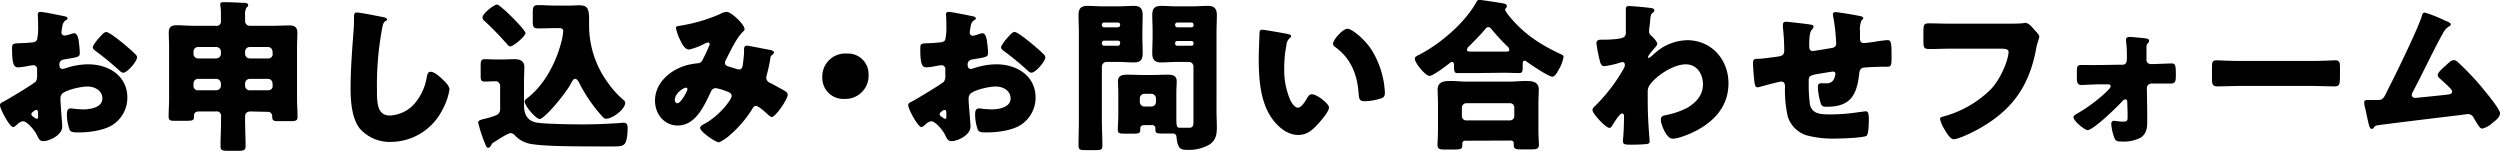 <svg xmlns="http://www.w3.org/2000/svg" viewBox="0 0 581.44 35.07"><g id="レイヤー_2" data-name="レイヤー 2"><g id="レイヤー_1-2" data-name="レイヤー 1"><path d="M14.48,29.41c0,2.09-3.12,3.42-4.41,3.42-.84,0-1.1-.61-1.52-1.48C7.94,30.1,6.23,28.2,5.36,28.2a2.15,2.15,0,0,0-1.29.68c-.31.27-.76.68-1,.68C2.24,29.56,0,25.35,0,24.47c0-.45.34-.61.8-.83,1-.5,7.1-4.18,7.52-4.68a2.25,2.25,0,0,0,.31-1.37V16.11a.89.89,0,0,0-.88-.95c-.15,0-1.06.15-1.29.19a13.68,13.68,0,0,1-2.13.31c-.76,0-1.52,0-1.52-4,0-1.45,0-1.52,1.48-1.6C5.4,10,6.5,10,7.6,9.84a1.25,1.25,0,0,0,1-.53,13.36,13.36,0,0,0,.26-3.42V5.24c0-.79-.07-1.63-.07-1.86a.53.53,0,0,1,.57-.61c.83,0,4.56.8,5.62,1,.34.08.72.19.72.5s-.22.34-.38.41A2,2,0,0,0,14.52,6a14,14,0,0,0-.23,1.52.75.75,0,0,0,.72.76A8.06,8.06,0,0,0,16.23,8a4.19,4.19,0,0,1,1-.27c.65,0,1,.84,1.14,2.32a21.15,21.15,0,0,1,.19,2.24c0,1-.42,1-3.61,1.52-.64.12-1.14.42-1.14,1.22,0,.53.15,1,.76,1a3.58,3.58,0,0,0,.88-.23,16.65,16.65,0,0,1,5.09-.84c4.67,0,9.08,2.63,9.08,7.76a7.53,7.53,0,0,1-3.08,6.08c-2,1.52-5.74,2-8.21,2-1,0-1.82,0-2.12-.57a10.56,10.56,0,0,1-.65-3.57c0-.69.08-1.45.91-1.45.23,0,1.07.12,1.33.16.46,0,1.18.07,1.6.07,1.63,0,4.41-.45,4.41-2.54,0-1.87-1.83-2.78-3.42-2.78s-4.72.72-5.86,1.6A1.62,1.62,0,0,0,14.06,23c0,.46.08,1.63.11,2.09C14.21,25.84,14.48,29,14.48,29.41ZM8.85,26.52c0-.45,0-.95-.38-.95s-.64.31-.87.5a.56.56,0,0,0-.3.45c0,.31.11.42.79.88a1.22,1.22,0,0,0,.46.23c.27,0,.3-.23.3-.46ZM28.39,9.88c.87.72,2.24,1.86,3,2.66a1.16,1.16,0,0,1,.49.76c0,1-2.28,3.61-3.23,3.61-.34,0-.61-.27-.91-.53A65.91,65.91,0,0,0,22.42,12c-.42-.31-.84-.57-.84-1S22.65,9.23,23,8.85c.07-.07.15-.19.23-.26.49-.53,1-1.14,1.48-1.14C25.38,7.45,27.82,9.42,28.39,9.88Z"/><path d="M58.33,25.92c-.8,0-1.33.34-1.33,1.21v.65c0,2,.12,4.1.12,6.15,0,1-.38,1.14-1.71,1.14H53c-1.25,0-1.71-.07-1.71-1.06,0-2.09.12-4.14.12-6.23v-.72a1,1,0,0,0-1.18-1.14h-4c-.84,0-1.1.49-1.1.87,0,.11,0,.19,0,.3,0,.92-.35,1-1.79,1H40.51c-.84,0-1.29-.08-1.29-1,0-1.4.11-2.77.11-4.18V11c0-1.14-.08-2.28-.08-3.42,0-1.37.69-1.71,1.91-1.71S43.7,6,45,6H50.2a1,1,0,0,0,1.18-1.14v-2c0-1-.15-1.48-.15-1.82,0-.5.38-.53.79-.53,1.48,0,3,.07,4.45.15.49,0,1.25,0,1.25.53,0,.27-.15.38-.38.57A3.08,3.08,0,0,0,57,3.53V4.79A1.11,1.11,0,0,0,58.22,6h5.2c1.26,0,2.55-.08,3.8-.08.91,0,1.94.08,1.94,1.71,0,1.14-.08,2.28-.08,3.42V23c0,1.41.12,2.89.12,4.18,0,.88-.38,1-1.79,1H64.64c-.84,0-1.33-.08-1.33-1v-.22a1,1,0,0,0-1.06-.95ZM51.38,12a1.1,1.1,0,0,0-1.07-1.07H46.06A1.07,1.07,0,0,0,45,12v.53a1.06,1.06,0,0,0,1.07,1.06h4.25a1.12,1.12,0,0,0,1.07-1.06Zm0,7.41a1.1,1.1,0,0,0-1.07-1.07H46.06A1.07,1.07,0,0,0,45,19.42V20A1,1,0,0,0,46.06,21h4.25A1.09,1.09,0,0,0,51.38,20Zm12-7.41a1.06,1.06,0,0,0-1.06-1.07H58.07A1.1,1.1,0,0,0,57,12v.53a1.09,1.09,0,0,0,1.07,1.06h4.29a1,1,0,0,0,1.06-1.06Zm0,7.41a1.06,1.06,0,0,0-1.06-1.07H58.07A1.1,1.1,0,0,0,57,19.42V20A1.06,1.06,0,0,0,58.07,21h4.29A1,1,0,0,0,63.42,20Z"/><path d="M89.19,4c.3.07.83.23.83.53a.35.35,0,0,1-.26.3c-.61.35-.69.8-.88,1.75a71.35,71.35,0,0,0-1.21,14.21c0,3,0,6.08,3,6.08a8.15,8.15,0,0,0,6.12-3.23,12.4,12.4,0,0,0,2.43-5.51c.15-.76.26-1.44.91-1.44.83,0,2,1,2.58,1.56s1.83,1.63,1.83,2.58a14.38,14.38,0,0,1-1.64,4.68A13.49,13.49,0,0,1,91,33a9.25,9.25,0,0,1-7.33-3.11c-1.9-2.43-2.13-6.46-2.13-9.5,0-4.37.38-9,.68-13.15.08-.8.12-2.09.12-3s0-1.33.64-1.33C83.87,2.93,88,3.76,89.19,4Z"/><path d="M115.22,26.87a1.51,1.51,0,0,0,1.1-1.56V20a1.07,1.07,0,0,0-1.14-1.1c-.8,0-1.6.07-2.39.07-1,0-1-.45-1-1.52V15.28c0-1.11.11-1.52,1-1.52.72,0,1.63.07,2.54.07h1.45c1,0,1.9-.07,2.85-.07,1.25,0,2.32.38,2.32,1.82,0,.91-.08,2-.08,3.38v5.51c0,2,.68,3.54,2.74,4,1.71.38,8.62.46,10.71.46q3.71,0,7.41-.23c.5,0,1.94-.15,2.32-.15.91,0,.91.68.91,1.56,0,.57-.08,2.66-.68,3.34s-1.33.61-4.49.61c-9.31,0-13.94-.08-17-.53a6.66,6.66,0,0,1-4-2,1.48,1.48,0,0,0-1-.57c-.69,0-3,1.56-3.73,2-.34.22-.57.3-.76.68s-.38.72-.72.72-.46-.15-.72-.83a32,32,0,0,1-1.64-5c0-.46.42-.65,1.26-.84A19.24,19.24,0,0,0,115.22,26.87Zm.38-25.81c.76,0,6.61,5.86,6.61,6.62s-2.81,3.11-3.54,3.11c-.3,0-.53-.26-.75-.53a70.42,70.42,0,0,0-5.25-5.4,1.13,1.13,0,0,1-.46-.76C112.21,3.12,114.91,1.06,115.6,1.06ZM129,6.54c-1.25,0-2.73.07-3.76.07-1.22,0-1.33-.38-1.33-1.82V3.19c0-1.71.11-2,1.37-2s2.62.11,3.91.11h3.42c.68,0,1.33-.07,2-.07,1.87,0,2.29.57,2.4,2.69,0,.57,0,1.26,0,2.09a22.46,22.46,0,0,0,4.37,13.23,21.26,21.26,0,0,0,3.61,4,.88.88,0,0,1,.41.68c0,1.52-3,3.69-4.4,3.69-.46,0-.65-.23-1-.61a35.53,35.53,0,0,1-5.17-7.49c-.19-.38-.57-1.18-1.06-1.18s-.88.88-1.07,1.26c-1.4,2.51-6.11,8.09-7.18,8.09-.87,0-3.5-3.08-3.5-4.06,0-.35.27-.54.88-1,4-3.23,6.65-8.55,7.79-13.41a12,12,0,0,0,.3-1.94c0-.53-.3-.72-.87-.72Z"/><path d="M158.46,5.93a37.63,37.63,0,0,0,9-2.66,3.26,3.26,0,0,1,1.56-.5c1.07,0,4.15,2.93,4.15,4,0,.27-.27.5-.46.69-1.37,1.29-3,4.71-3.88,6.46a1.52,1.52,0,0,0-.22.68c0,.65.45.76,1.48,1.07.83.22,1.52.49,1.75.49.57,0,.75-.3.87-.84a30.32,30.32,0,0,0,.34-3.07c0-.31,0-.57,0-.88a.69.69,0,0,1,.65-.76c.3,0,3.5.65,5.39,1,.46.07.92.3.92.57s-.19.38-.65.8c-.19.15-.19.64-.27,1-.15,1-.49,2.47-.76,3.46a1.87,1.87,0,0,0-.11.61,1.26,1.26,0,0,0,.87,1.21c1.11.57,2.17,1.18,3.27,1.79.38.19.84.49.84,1,0,1-2.81,5.17-3.73,5.17-.26,0-.79-.5-1.1-.8a1.22,1.22,0,0,1-.22-.19c-.46-.42-1.79-1.6-2.36-1.6-.42,0-.65.38-.91.84a26.54,26.54,0,0,1-5.32,6.12,9.63,9.63,0,0,1-2.36,1.52c-.72,0-4.37-2.44-4.37-3.39,0-.38.61-.72.91-.87,3.54-1.86,6.43-5.7,6.43-6.54,0-.68-.69-.91-1.45-1.17a10.76,10.76,0,0,0-2.28-.65,1.18,1.18,0,0,0-1.06.76c-1.56,3.23-3.54,7.94-7.75,7.94-3.2,0-5.29-2.73-5.29-5.77,0-4.3,3.8-7.38,7.68-8.33a17,17,0,0,1,2.32-.38c.83-.07,1-.68,1.29-1.25a31.64,31.64,0,0,0,1.44-3.15.4.4,0,0,0-.41-.42,2.29,2.29,0,0,0-.84.3,15,15,0,0,1-3.53,1.33c-1.07,0-1.71-1.37-2.09-2.2a10.32,10.32,0,0,1-1-2.89C157.21,6.16,157.44,6.08,158.46,5.93Zm1,14.48c-.49,0-2.51,1.25-2.51,2.85,0,.34.19.76.57.76.87,0,2.36-2.89,2.36-3.27S159.68,20.41,159.45,20.41Z"/><path d="M202,17.25A5.38,5.38,0,0,1,196.35,23a4.86,4.86,0,0,1-5.1-4.94A5.34,5.34,0,0,1,197,12.46,4.75,4.75,0,0,1,202,17.25Z"/><path d="M225.72,29.41c0,2.09-3.11,3.42-4.41,3.42-.83,0-1.1-.61-1.52-1.48-.61-1.25-2.32-3.15-3.19-3.15a2.18,2.18,0,0,0-1.29.68c-.31.27-.76.68-1,.68-.83,0-3.08-4.21-3.08-5.09,0-.45.34-.61.8-.83,1-.5,7.11-4.18,7.53-4.68a2.32,2.32,0,0,0,.3-1.37V16.11a.88.88,0,0,0-.87-.95c-.16,0-1.07.15-1.3.19a13.56,13.56,0,0,1-2.12.31c-.76,0-1.53,0-1.53-4,0-1.45,0-1.52,1.49-1.6,1.1,0,2.2-.11,3.3-.23a1.25,1.25,0,0,0,1-.53,13.27,13.27,0,0,0,.27-3.42V5.24c0-.79-.08-1.63-.08-1.86a.53.53,0,0,1,.57-.61c.84,0,4.56.8,5.62,1,.35.08.73.19.73.5s-.23.34-.38.41a2,2,0,0,0-.8,1.37c-.15.84-.23,1.41-.23,1.52a.75.75,0,0,0,.72.76A8.06,8.06,0,0,0,227.47,8a4.26,4.26,0,0,1,1-.27c.64,0,1,.84,1.13,2.32a21.17,21.17,0,0,1,.2,2.24c0,1-.42,1-3.62,1.52-.64.12-1.13.42-1.13,1.22,0,.53.15,1,.75,1a3.58,3.58,0,0,0,.88-.23,16.65,16.65,0,0,1,5.09-.84c4.67,0,9.08,2.63,9.08,7.76a7.53,7.53,0,0,1-3.08,6.08c-2,1.52-5.73,2-8.2,2-1,0-1.83,0-2.13-.57a10.56,10.56,0,0,1-.65-3.57c0-.69.08-1.45.92-1.45.22,0,1.06.12,1.33.16.45,0,1.17.07,1.59.07,1.63,0,4.41-.45,4.41-2.54,0-1.87-1.82-2.78-3.42-2.78s-4.71.72-5.85,1.6a1.63,1.63,0,0,0-.5,1.29c0,.46.08,1.63.12,2.09C225.46,25.84,225.72,29,225.72,29.41Zm-5.62-2.89c0-.45,0-.95-.38-.95s-.65.31-.88.5a.56.56,0,0,0-.3.45c0,.31.11.42.8.88a1.28,1.28,0,0,0,.45.23c.27,0,.31-.23.31-.46ZM239.63,9.88c.87.72,2.24,1.86,3,2.66a1.12,1.12,0,0,1,.49.76c0,1-2.28,3.61-3.23,3.61-.34,0-.6-.27-.91-.53A64.24,64.24,0,0,0,233.66,12c-.41-.31-.83-.57-.83-1s1.06-1.79,1.44-2.17c.08-.07.15-.19.23-.26.49-.53,1-1.14,1.48-1.14C236.63,7.45,239.06,9.42,239.63,9.88Z"/><path d="M257.34,14.4a1.12,1.12,0,0,0-1.07,1.07V28c0,1.93.12,3.87.12,5.85,0,1-.38,1.06-1.56,1.06h-2.4c-1.21,0-1.59-.07-1.59-1.06,0-2,.08-3.92.08-5.85V7.56c0-1.37-.08-2.73-.08-4.06,0-1.49.57-2.13,2-2.13,1.25,0,2.47.11,3.69.11h3.49c1.22,0,2.43-.11,3.65-.11s2.09.34,2.09,2.13c0,1.33-.07,2.69-.07,4.06v.76c0,1.37.07,2.74.07,4.07,0,1.52-.53,2.13-2.05,2.13-1.22,0-2.43-.12-3.69-.12Zm3.19-8.66a.51.51,0,0,0-.49-.5h-3.27a.51.51,0,0,0-.5.5v.11a.51.51,0,0,0,.5.5H260a.48.48,0,0,0,.49-.5Zm0,4.22a.48.48,0,0,0-.49-.5h-3.27a.51.51,0,0,0-.5.5v.19a.51.51,0,0,0,.5.49H260a.5.5,0,0,0,.49-.49Zm5.55,19.15c-.5,0-.88.23-.88.76v.26c0,.88-.34.95-1.63.95h-2c-1.14,0-1.59-.07-1.59-.83s.11-2.32.11-3.54V21.55c0-.88-.07-1.79-.07-2.66,0-1.45,1.17-1.52,2.31-1.52s2.24.07,3.35.07H268c1.15,0,2.25-.07,3.39-.07s2.28.07,2.28,1.52c0,.83-.08,1.71-.08,2.66v5.16c0,2.55,0,3,.84,3h.19c.68,0,1.33,0,2,0,.91,0,.95-.65.95-1.6V15.47a1.07,1.07,0,0,0-1.06-1.07h-2.78c-1.21,0-2.43.12-3.64.12s-2.1-.35-2.1-2.13c0-1.33.08-2.7.08-4.07V7.56c0-1.37-.08-2.73-.08-4.06,0-1.52.54-2.13,2.06-2.13,1.21,0,2.47.11,3.68.11h3.54c1.21,0,2.43-.11,3.64-.11s2.1.38,2.1,2.13c0,1.33-.08,2.69-.08,4.06V25.88c0,1.21.08,2.47.08,3.72,0,1.67-.23,3-1.68,4a9.54,9.54,0,0,1-5.2,1.25c-1.64,0-2.21-.3-2.51-3a.77.77,0,0,0-.76-.79s-.42,0-.8,0h-1.14c-1.82,0-2.2,0-2.2-.87a2.87,2.87,0,0,1,0-.34.74.74,0,0,0-.84-.76Zm2.77-6.23a1.09,1.09,0,0,0-1.06-1.07h-1.64a1.09,1.09,0,0,0-1.06,1.07v.83a1.09,1.09,0,0,0,1.06,1.07h1.64a1.06,1.06,0,0,0,1.06-1.07Zm8.74-17.14a.48.48,0,0,0-.49-.5h-3.31a.51.51,0,0,0-.49.5v.11a.51.51,0,0,0,.49.5h3.31a.46.46,0,0,0,.49-.5Zm0,4.29a.46.46,0,0,0-.49-.49h-3.31a.5.5,0,0,0-.49.49v.12a.5.5,0,0,0,.49.49h3.31a.48.48,0,0,0,.49-.49Z"/><path d="M299.48,7.9c.38.08.8.19.8.54,0,.15-.12.26-.38.45a2.63,2.63,0,0,0-.72,1.67,27.45,27.45,0,0,0-.5,5.32,17.63,17.63,0,0,0,1.37,7.3c.3.65,1,1.86,1.82,1.86s1.75-1.56,2.09-2.16.61-.95,1.18-.95c1.14,0,3.95,2.16,3.95,3.07s-1.74,2.93-2.39,3.65c-1.33,1.48-2.66,2.74-4.75,2.74-2.55,0-4.71-1.86-6.12-3.84-2.81-3.95-3.08-9.5-3.08-14.17,0-.73.16-5.32.19-5.86a.57.57,0,0,1,.65-.6C294.08,6.92,298.53,7.71,299.48,7.9Zm13.91-1.21c1,0,4,2.35,5.7,5.05a20.82,20.82,0,0,1,2.81,7.79c.08.61.19,1.52.19,2,0,.8-.19,1.14-.95,1.37a13.17,13.17,0,0,1-3.61.64c-1.41,0-1.44-.49-1.56-1.94-.34-4.56-1.94-8.17-5.55-10.75a.8.8,0,0,1-.38-.65C310,9.31,312.25,6.69,313.39,6.69Z"/><path d="M342.61,17C341.39,17,340,17,339,17c-.64,0-.83-.22-.83-1.59v-.31c0-.26-.08-.68-.46-.68s-.46.23-.65.34c-.72.57-3.8,2.89-4.56,2.89-1,0-3.45-3-3.45-4,0-.46.49-.65,1-.91,5-2.59,10.57-7.34,13.34-12.28.19-.34.3-.49.68-.49s5.13.72,5.78.87c.3.08.61.23.61.61a.54.54,0,0,1-.19.38.88.88,0,0,0-.23.46,6.74,6.74,0,0,0,1.06,1.56c3.27,4,7.11,6.49,11.71,8.66.76.34.83.42.83.76a8.84,8.84,0,0,1-1.21,3.08c-.34.64-.84,1.48-1.41,1.48-.87,0-5.13-2.89-6-3.53a.85.85,0,0,0-.38-.19c-.46,0-.5.38-.5.95v.76c0,.87-.18,1.17-.83,1.17-1,0-2.09-.07-3.65-.07Zm-1.82,15.73a.61.61,0,0,0-.69.57v.3c0,1.18-.3,1.18-2.66,1.18h-1.21c-1.37,0-1.9-.07-1.9-1.06,0-.53.11-2.05.11-3.38V24c0-1-.08-2.09-.08-3.12,0-1.9,1.49-2.05,3-2.05,1.21,0,2.43.15,3.68.15H351.2c1.21,0,2.47-.15,3.68-.15,1.49,0,3,.15,3,2,0,.92-.08,2-.08,3.16v6.31c0,1.4.11,2.92.11,3.34,0,1-.53,1.1-1.86,1.1h-2.24c-1.25,0-1.75-.07-1.75-1.06,0-.15,0-.27,0-.38a.61.61,0,0,0-.65-.61ZM351.12,28a1,1,0,0,0,1.07-1.07V25A1,1,0,0,0,351.12,24H341.05A1.05,1.05,0,0,0,340,25V26.9A1,1,0,0,0,341.05,28Zm-1-16c.49,0,.91,0,.91-.42a1.21,1.21,0,0,0-.53-.87,47.91,47.91,0,0,1-3.54-3.84c-.19-.23-.45-.57-.8-.57a.9.9,0,0,0-.72.46c-1.06,1.29-2.51,2.73-3.68,3.91a1.36,1.36,0,0,0-.57.87c0,.42.11.46,1.44.46Z"/><path d="M384.14,1.9c.38.08.61.19.61.49a.48.48,0,0,1-.23.46c-.6.49-.6.61-.76,2.13,0,.38-.11,1.1-.22,1.9,0,.15,0,.3,0,.45,0,.54.23.73.61,1.07s1.29,1.29,1.29,1.82c0,.31-.57.91-1.14,1.56-.72.84-1,1.29-1,1.48a.21.21,0,0,0,.19.23,6.42,6.42,0,0,0,1.07-.84,2.31,2.31,0,0,1,.26-.22,11.56,11.56,0,0,1,7.6-3.08c5.63,0,9.58,4.52,9.58,10,0,5.13-3,8.63-7.41,11-1.37.72-4.11,1.9-5.59,1.9s-2.73-3.42-2.73-4.37.64-1,1.33-1.14a18.63,18.63,0,0,0,4.9-1.71c2-1.22,3.57-2.93,3.57-5.4s-1.44-4.67-4-4.67c-3.11,0-7.45,3.07-8.59,5.16a2.6,2.6,0,0,0-.26,1.26v.34c0,2,0,4,.11,6,0,.69.34,5.13.34,5.29s-.11.41-.68.49c-1.14.11-2.2.15-3.38.15-1.6,0-2.13,0-2.13-.76a3,3,0,0,1,0-.61c.15-1.14.23-3.95.23-5.16,0-.31,0-.73-.5-.73s-1.9,2.25-2.2,2.74c-.15.27-.34.61-.69.61-.87,0-3.95-3.31-3.95-4.14,0-.42.42-.8.8-1.14l.23-.23A39.75,39.75,0,0,0,377.61,16a2.16,2.16,0,0,0,.3-.8c0-.38-.11-.76-.53-.76a2.16,2.16,0,0,0-.65.15,20.65,20.65,0,0,1-3.64.8c-.65,0-.88-.69-1-1.22a35,35,0,0,1-.8-4.06c0-.8.57-.88,1.14-.88h.53c.95,0,4.15-.07,4.79-.64a1.48,1.48,0,0,0,.38-1.22c0-1.48,0-3,0-4.45V2.05c0-.49.27-.64.72-.64C379.55,1.41,383.46,1.75,384.14,1.9Z"/><path d="M421.19,5.74c.23,0,.61.19.61.45a1.52,1.52,0,0,1-.42.73c-.49.57-.6,1.78-.6,3.72,0,.38,0,1.22.79,1.22.38,0,3.69-.57,4.41-.69s1.07-.38,1.07-1.1a45,45,0,0,0-.65-6,3.86,3.86,0,0,1-.11-.68.54.54,0,0,1,.6-.57c.46,0,4.37.61,5.86.95.38.08.6.23.6.46s-.19.3-.41.53a5.47,5.47,0,0,0-.35,2.51V8.47c0,.16,0,.35,0,.54,0,.57.22,1,.87,1,.42,0,1.9-.19,2.62-.3a26.72,26.72,0,0,1,2.85-.38c.72,0,1,.23,1,3.08,0,3.11,0,3.11-1.33,3.11h-.83c-.73,0-3.92.12-4.45.23s-.84.61-.91,1.33c-.53,5-2,7.75-7.53,7.75-.6,0-1.06,0-1.36-.61a14.42,14.42,0,0,1-.73-4.06c0-.42.19-.8.69-.8s.76,0,1.14,0a1.8,1.8,0,0,0,2-1.18,4.9,4.9,0,0,0,.27-1,.54.54,0,0,0-.57-.53c-.23,0-.95.12-3,.46-2.62.42-2.66.61-2.66,1.94v.45a34,34,0,0,0,.3,4.9c.57,2.13,2.47,2.21,4.87,2.21a45,45,0,0,0,6.76-.57c.27,0,1.06-.15,1.33-.15.57,0,.72.49.72,1.9,0,1.63-.11,3.38-.49,3.76-.57.53-6.31.68-7.37.68a23.48,23.48,0,0,1-6.77-.8,6.8,6.8,0,0,1-4.18-4.18,27.18,27.18,0,0,1-.68-7.06c0-.57-.12-1.22-.88-1.22-.45,0-4.18,1-5,1.25a2.09,2.09,0,0,1-.5.08c-.53,0-.68-.23-.91-3-.07-.91-.15-1.9-.15-2.62,0-1,.42-1,1.25-1s3.77-.42,4.6-.53c1-.16,1.41-.42,1.41-1.45a49.34,49.34,0,0,0-.31-5.32c0-.19,0-.45,0-.64,0-.5.3-.69.76-.69C416,5.09,420.47,5.59,421.19,5.74Z"/><path d="M466,5.51c.92,0,3.42,0,4.18-.08.16,0,.73-.11.84-.11.53,0,1,.38,1.6,1l.6.68c.57.61,1.07,1.14,1.07,1.56a12.54,12.54,0,0,1-.46,1.56c-.19.68-.3,1.4-.45,2.12-1.75,8.36-5.82,13.65-13.27,17.79-1.1.61-4.56,2.35-5.73,2.35-.84,0-1.75-1.63-2.17-2.35a7.15,7.15,0,0,1-1-2.36c0-.42.42-.49.76-.57A24.94,24.94,0,0,0,463,20.79c2.47-2.59,4.14-7.07,4.14-8.71,0-.64-.72-.76-1.71-.76H453.68c-1.59,0-3.23.08-4.82.08-1.37,0-1.52-.19-1.52-1.94V7.22c0-1.56.23-1.79,1.29-1.79,1.71,0,3.46.08,5.17.08Z"/><path d="M493.66,15.05c.84,0,1-.69,1-1.37v-.42c0-1.18,0-2.35-.19-3.53,0-.15,0-.34,0-.53,0-.5.42-.61.83-.61.58,0,3.12.26,3.77.34.42.08.76.19.76.57,0,.23-.15.38-.31.57a1.25,1.25,0,0,0-.3,1c0,.76,0,1.55,0,2.31v.35a1,1,0,0,0,1,1.17h.65l4.18-.15c.95,0,1,.5,1,2.81,0,1.18-.08,1.87-1.14,1.87h-1.45c-.83,0-1.67,0-2.54,0h-.61a1.06,1.06,0,0,0-1,1.07l.08,5.47c0,.8,0,1.6,0,2.39,0,1.41-.16,2.7-1.45,3.61a8.42,8.42,0,0,1-4.33.95h-.19c-.61,0-1.26,0-1.56-.6a11,11,0,0,1-.83-3.5c0-.42.19-.72.6-.72s1.3.19,2.09.19c1.07,0,1.11-.23,1.11-1.22v-.8l-.08-2.58c0-.3-.08-.57-.46-.57a.89.89,0,0,0-.68.42c-1.1,1.21-6.73,6.72-8.09,6.72-.65,0-3.27-2.09-3.27-3,0-.38.38-.57.64-.72a37,37,0,0,0,7-5.17c.26-.26,1-.95,1-1.29s-.26-.46-.53-.46l-2.39,0c-.76,0-3.46.15-3.88.15-1,0-1.06-.83-1.06-1.63V16.57c0-1,.11-1.45.95-1.45.49,0,1,0,1.52,0C488.34,15.16,491.91,15.05,493.66,15.05Z"/><path d="M538.08,14.17c2.25,0,4.68-.15,5-.15,1,0,1.14.42,1.14,1.52v1.83c0,2.09,0,2.73-1.26,2.73-1.48,0-3.23-.11-4.9-.11H520.6c-1.67,0-3.46.11-4.86.11s-1.29-.72-1.29-2.73V15.62c0-1.14.11-1.6,1.1-1.6.53,0,2.66.15,5.05.15Z"/><path d="M568.48,4.71c.12,0,.23.12.35.15.57.23,1.17.46,1.17.84,0,.23-.3.38-.49.49a4,4,0,0,0-1.44,1.75c-.08.12-.16.27-.23.38-2.36,4.33-4.41,8.78-6.73,13.15a1.19,1.19,0,0,0-.19.61.69.69,0,0,0,.72.68c.19,0,.61,0,.92-.07,2.09-.19,4.21-.42,6.34-.65.76-.08,1.41-.15,1.41-.72a1.61,1.61,0,0,0-.53-.88c-.76-.79-1.6-1.52-2.4-2.24a1,1,0,0,1-.42-.72c0-.65,1.26-1.71,1.75-2.13.72-.68,1.41-1.37,2-1.37a1.47,1.47,0,0,1,1,.54,63.7,63.7,0,0,1,5.44,5.7c.8,1,4.29,5.13,4.29,6.11s-1.1,1.75-1.75,2.25a5.23,5.23,0,0,1-2.39,1.33c-.49,0-.88-.65-1.6-1.87-.15-.22-.3-.49-.45-.76a1.44,1.44,0,0,0-1.18-.76c-.11,0-1.52.19-1.75.23-2.39.27-18.09,2.17-19.38,2.4a1,1,0,0,0-.83.53c-.16.15-.27.3-.5.3-.45,0-.61-.72-.8-1.52-.3-1.25-.53-2.51-.83-3.72a3.93,3.93,0,0,1-.12-.95c0-.53.5-.53.88-.53s.83,0,1.25,0h.72c1.49,0,1.56-.15,2.66-2.43.23-.49.54-1.06.88-1.75,1.52-3,6.15-12.54,7-15.31.11-.42.22-.84.72-.84A29.42,29.42,0,0,1,568.48,4.71Z"/></g></g></svg>